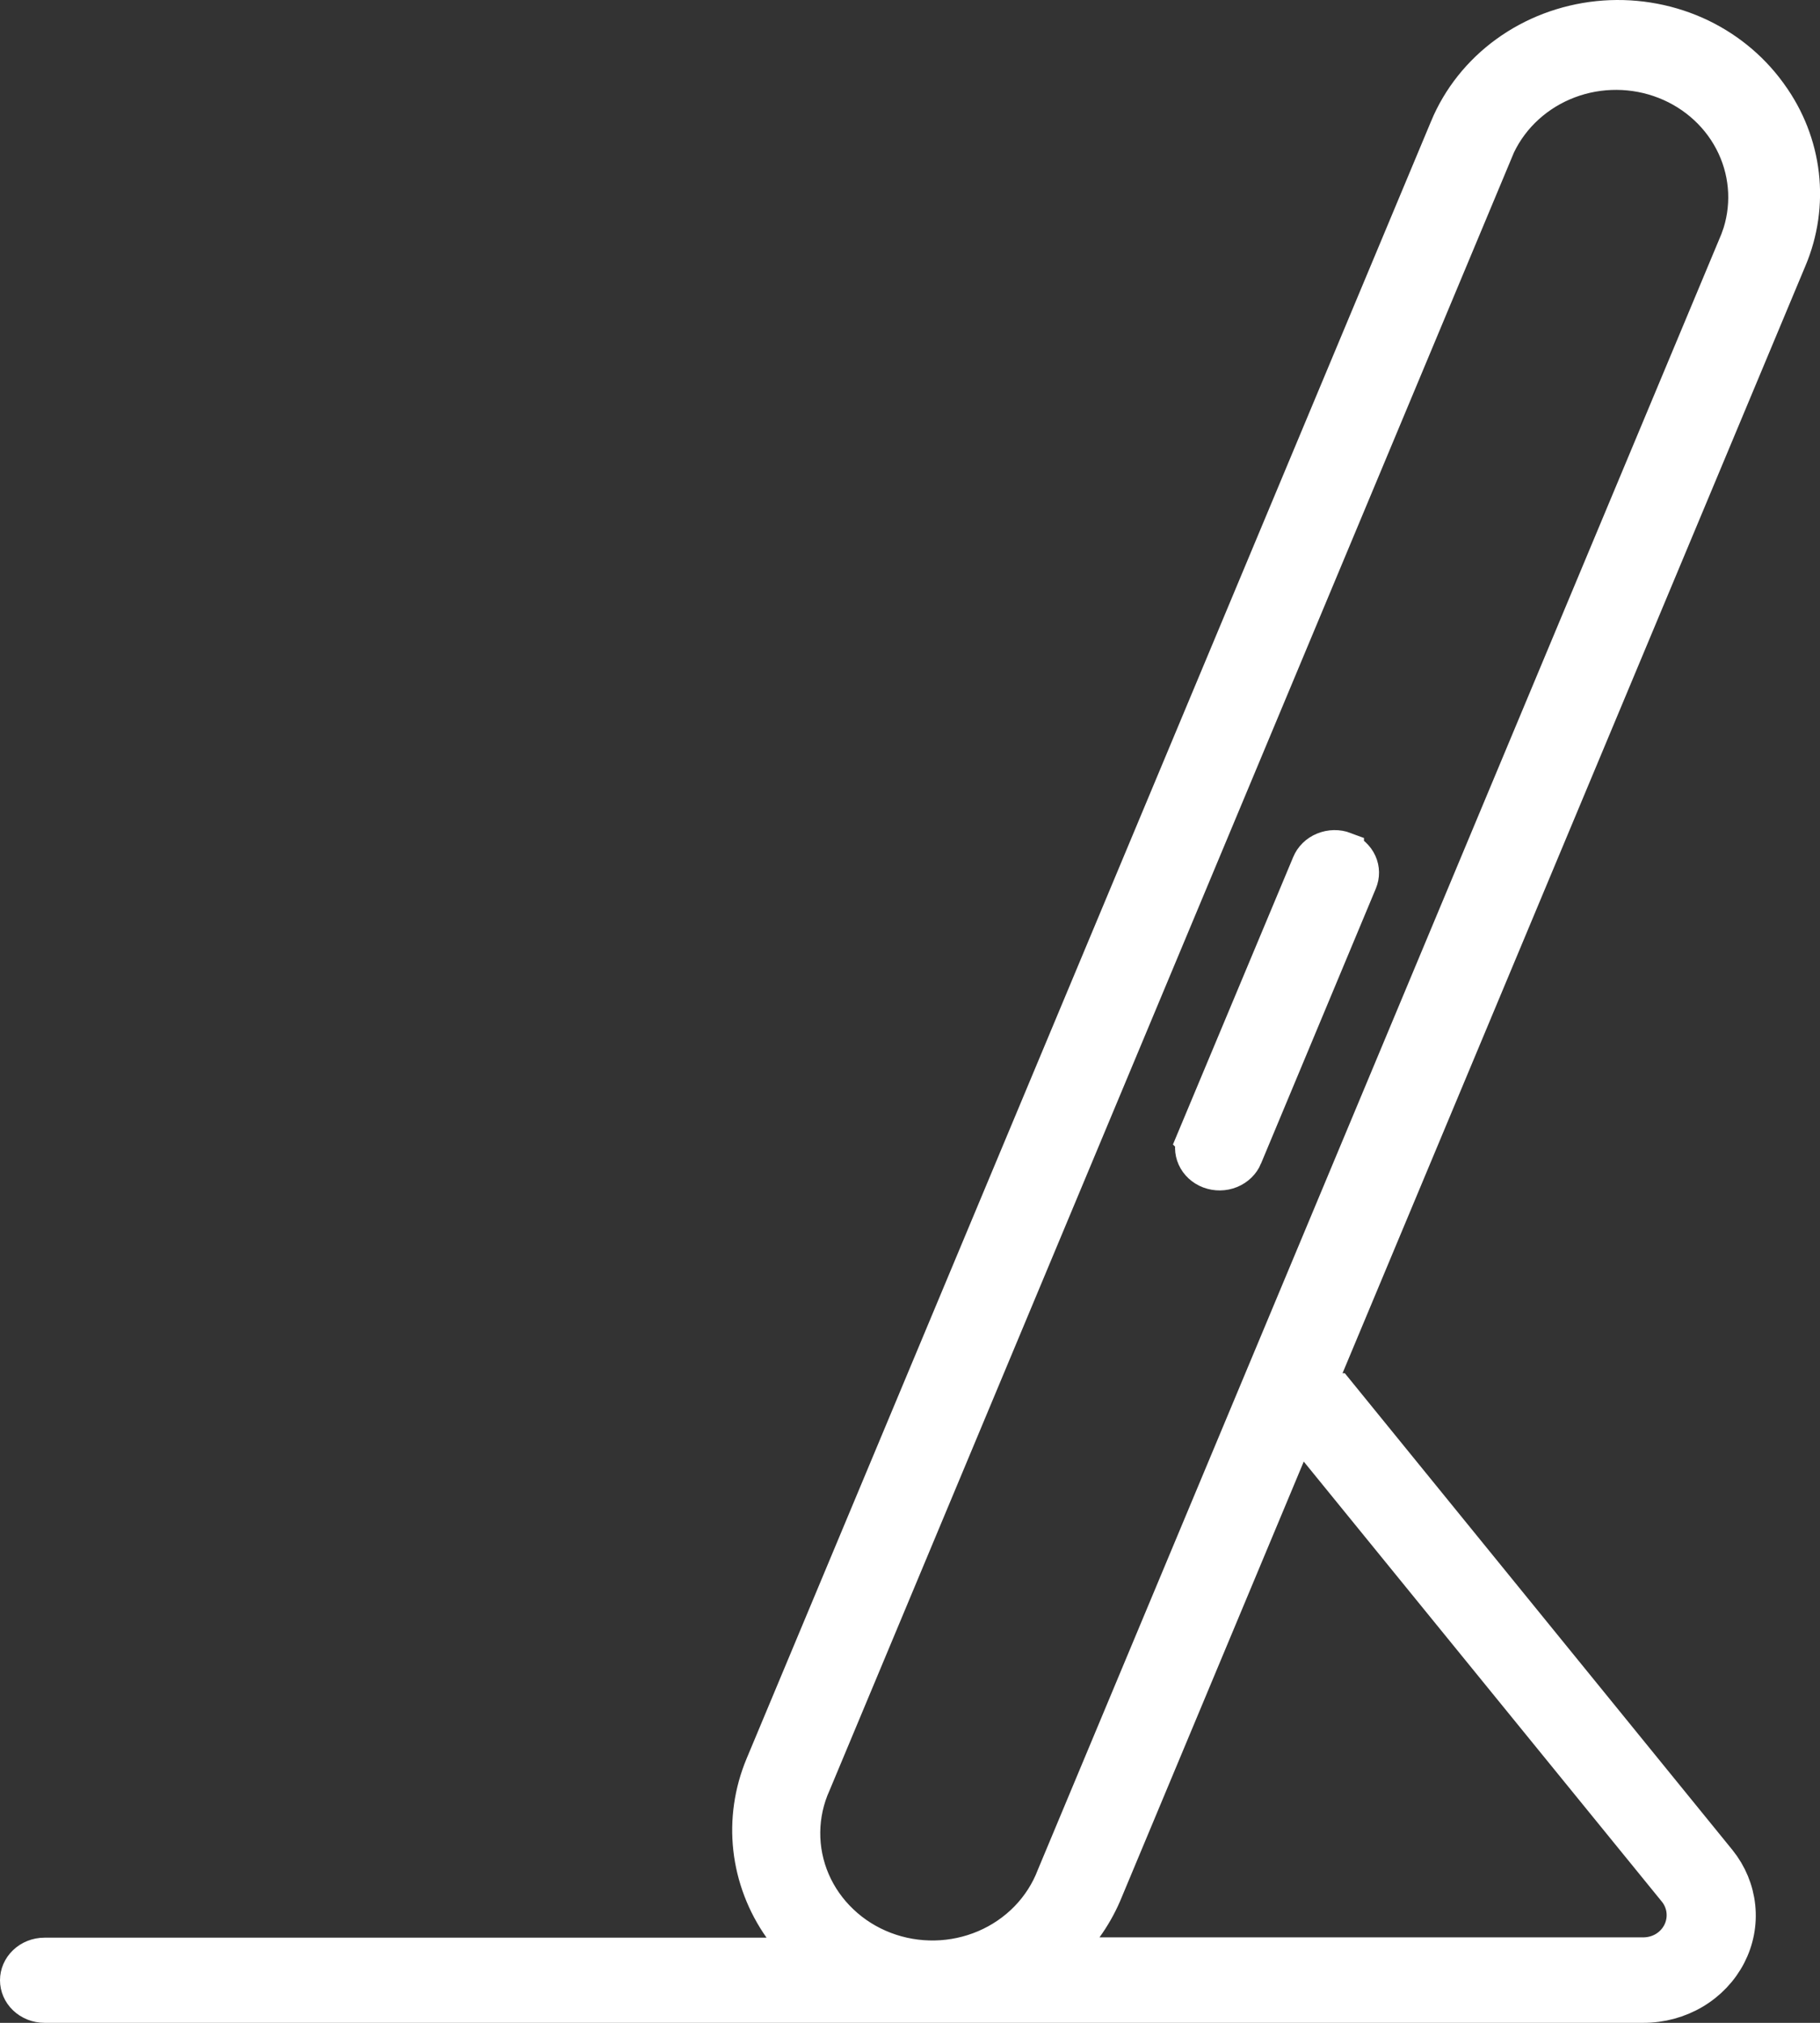 <svg width="45" height="50" viewBox="0 0 45 50" fill="none" xmlns="http://www.w3.org/2000/svg">
<rect x="0" y="0" width="45" height="50" fill="#333333" stroke="none"/>
<path d="M39.52 0.525C40.333 0.441 41.153 0.57 41.893 0.897C42.611 1.216 43.224 1.71 43.675 2.325L43.716 2.382C44.134 2.961 44.394 3.629 44.475 4.325C44.555 5.021 44.454 5.727 44.179 6.378L44.178 6.38L32.733 33.75L32.444 34.443H33.013L42.448 46.044C42.704 46.363 42.86 46.741 42.901 47.136C42.943 47.532 42.867 47.932 42.682 48.291C42.496 48.65 42.208 48.956 41.846 49.171C41.483 49.386 41.063 49.501 40.634 49.5H1.101C0.934 49.5 0.779 49.436 0.668 49.33C0.558 49.225 0.5 49.086 0.5 48.947C0.5 48.808 0.558 48.67 0.668 48.565C0.779 48.458 0.934 48.395 1.101 48.395H19.916L19.361 47.606C18.957 47.032 18.706 46.373 18.629 45.688C18.552 45.002 18.652 44.309 18.919 43.667L35.846 3.188V3.187C36.144 2.471 36.642 1.843 37.289 1.373C37.936 0.903 38.708 0.61 39.52 0.525ZM41.19 1.954C40.411 1.649 39.54 1.644 38.758 1.94C37.975 2.237 37.336 2.813 36.98 3.557L36.975 3.568L36.97 3.58L20.054 44.052C19.878 44.44 19.785 44.86 19.781 45.285C19.777 45.71 19.862 46.131 20.031 46.523C20.2 46.914 20.449 47.267 20.762 47.562C21.074 47.858 21.444 48.089 21.849 48.243C22.254 48.398 22.686 48.472 23.121 48.464C23.556 48.455 23.985 48.364 24.384 48.193C24.782 48.023 25.142 47.777 25.441 47.47C25.741 47.162 25.974 46.798 26.126 46.4L43.031 5.96L43.033 5.961V5.96L43.049 5.918L43.048 5.917C43.323 5.158 43.288 4.327 42.948 3.592C42.602 2.844 41.97 2.259 41.19 1.954ZM31.774 35.935L27.232 46.802C27.111 47.08 26.96 47.345 26.78 47.594L26.206 48.387H40.653C40.846 48.383 41.036 48.33 41.201 48.23C41.367 48.129 41.504 47.985 41.594 47.81C41.684 47.636 41.722 47.44 41.704 47.243C41.686 47.047 41.612 46.862 41.492 46.707L41.484 46.697L32.624 35.812L32.097 35.165L31.774 35.935Z" fill="white" stroke="white"/>
<path d="M32.754 21.067C32.904 21.005 33.074 21.002 33.225 21.059V21.061C33.3 21.089 33.367 21.131 33.422 21.183C33.478 21.235 33.522 21.295 33.551 21.36C33.581 21.426 33.596 21.495 33.597 21.565C33.598 21.634 33.584 21.703 33.557 21.769L30.717 28.569V28.57C30.662 28.702 30.55 28.815 30.4 28.877C30.249 28.939 30.078 28.941 29.925 28.883C29.773 28.825 29.658 28.715 29.599 28.583C29.54 28.452 29.538 28.306 29.593 28.174L29.592 28.173L32.437 21.375C32.492 21.242 32.604 21.128 32.754 21.067Z" fill="white" stroke="white"/>
</svg>
